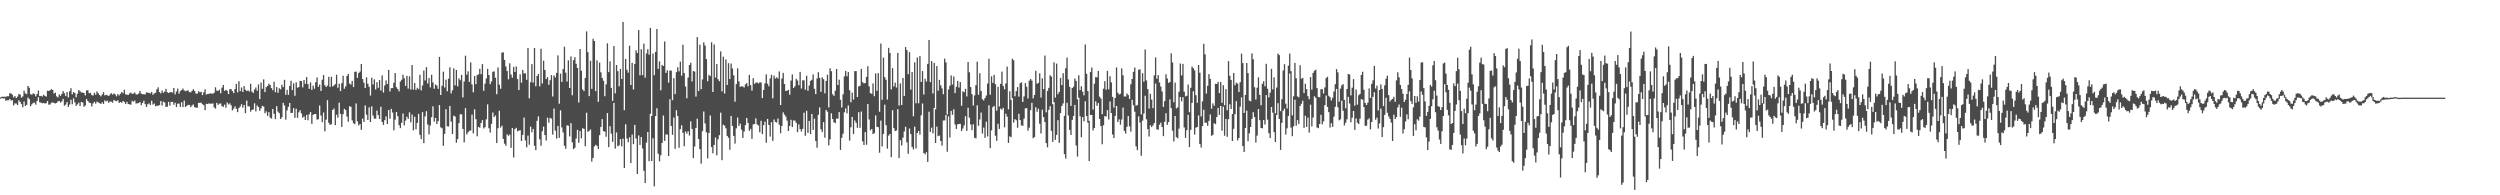 <?xml version="1.0" encoding="UTF-8"?>
<svg xmlns="http://www.w3.org/2000/svg" width="1920" height="150">
  <path d="M0 74.833h1v1.000H0zM1 74.302h1v1.025H1zM2 74.274h1v1.437H2zM3 74.309h1v1.144H3zM4 74.357h1v2.982H4zM5 73.906h1v3.120H5zM6 73.920h1v3.092H6zM7 71.615h1v4.429H7zM8 71.713h1v5.431H8zM9 72.718h1v4.301H9zM10 74.764h1v6.194H10zM11 73.766h1v5.619H11zM12 75.293h1v4.230H12zM13 74.201h1v6.498H13zM14 72.235h1v4.811H14zM15 72.583h1v5.683H15zM16 74.973h1v4.980H16zM17 74.110h1v8.270H17zM18 69.608h1v8.345H18zM19 71.722h1v9.709H19zM20 72.299h1v8.256H20zM21 65.996h1v8.933H21zM22 67.390h1v8.734H22zM23 72.288h1v9.256H23zM24 72.762h1v7.372H24zM25 71.661h1v7.361H25zM26 72.198h1v6.654H26zM27 73.984h1v6.386H27zM28 72.267h1v5.317H28zM29 69.505h1v5.186H29zM30 73.803h1v4.768H30zM31 73.643h1v5.221H31zM32 74.135h1v5.161H32zM33 72.826h1v6.248H33zM34 73.640h1v5.910H34zM35 74.213h1v5.015H35zM36 69.635h1v7.967H36zM37 69.903h1v10.469H37zM38 69.271h1v10.936H38zM39 68.465h1v10.446H39zM40 69.079h1v9.572H40zM41 71.812h1v7.299H41zM42 71.150h1v8.329H42zM43 73.991h1v5.056H43zM44 74.844h1v3.026H44zM45 72.517h1v5.017H45zM46 73.634h1v5.177H46zM47 72.146h1v5.743H47zM48 69.971h1v6.006H48zM49 71.633h1v9.574H49zM50 73.808h1v6.448H50zM51 70.727h1v7.603H51zM52 74.796h1v7.322H52zM53 70.090h1v10.256H53zM54 67.712h1v8.910H54zM55 72.430h1v7.672H55zM56 70.660h1v4.875H56zM57 71.480h1v7.153H57zM58 74.686h1v6.695H58zM59 71.963h1v8.150H59zM60 69.168h1v9.682H60zM61 70.100h1v11.295H61zM62 70.990h1v7.304H62zM63 71.072h1v7.677H63zM64 71.420h1v10.597H64zM65 73.244h1v7.750H65zM66 69.489h1v6.656H66zM67 69.273h1v8.368H67zM68 71.594h1v7.217H68zM69 71.326h1v7.876H69zM70 72.997h1v8.805H70zM71 73.359h1v6.102H71zM72 71.162h1v7.068H72zM73 72.709h1v6.837H73zM74 70.212h1v7.768H74zM75 71.622h1v7.091H75zM76 73.027h1v6.171H76zM77 73.997h1v5.827H77zM78 72.562h1v6.052H78zM79 70.759h1v9.071H79zM80 73.231h1v3.866H80zM81 72.796h1v5.148H81zM82 73.196h1v4.122H82zM83 73.746h1v5.276H83zM84 72.560h1v5.356H84zM85 71.590h1v6.521H85zM86 72.633h1v6.198H86zM87 71.697h1v5.077H87zM88 72.572h1v4.868H88zM89 74.000h1v3.703H89zM90 72.256h1v4.763H90zM91 73.329h1v5.711H91zM92 72.009h1v6.333H92zM93 70.633h1v8.343H93zM94 71.626h1v5.873H94zM95 68.914h1v9.373H95zM96 72.485h1v7.427H96zM97 72.681h1v5.562H97zM98 72.885h1v7.036H98zM99 71.754h1v8.329H99zM100 71.082h1v9.373H100zM101 72.121h1v5.305H101zM102 71.809h1v6.301H102zM103 71.008h1v6.212H103zM104 72.434h1v7.084H104zM105 72.592h1v6.720H105zM106 71.828h1v7.391H106zM107 69.761h1v8.508H107zM108 71.889h1v8.913H108zM109 72.356h1v6.786H109zM110 72.370h1v5.017H110zM111 72.528h1v7.423H111zM112 70.928h1v11.261H112zM113 71.233h1v8.839H113zM114 71.333h1v8.022H114zM115 71.706h1v8.881H115zM116 70.612h1v6.745H116zM117 72.823h1v7.535H117zM118 71.711h1v7.800H118zM119 71.210h1v10.460H119zM120 68.619h1v12.518H120zM121 67.067h1v14.214H121zM122 70.704h1v9.977H122zM123 71.693h1v5.903H123zM124 69.537h1v11.529H124zM125 71.274h1v6.734H125zM126 70.308h1v8.430H126zM127 68.207h1v13.946H127zM128 70.805h1v11.078H128zM129 71.475h1v6.800H129zM130 70.830h1v10.291H130zM131 70.745h1v7.514H131zM132 71.088h1v7.159H132zM133 67.522h1v12.943H133zM134 72.514h1v6.427H134zM135 70.267h1v11.943H135zM136 68.042h1v11.629H136zM137 71.931h1v7.599H137zM138 69.999h1v12.071H138zM139 69.191h1v9.325H139zM140 68.003h1v14.241H140zM141 69.443h1v7.816H141zM142 70.088h1v12.048H142zM143 69.539h1v11.760H143zM144 69.479h1v10.993H144zM145 70.761h1v9.881H145zM146 70.935h1v11.362H146zM147 69.795h1v11.263H147zM148 68.516h1v11.700H148zM149 69.841h1v12.458H149zM150 71.832h1v10.881H150zM151 71.954h1v10.723H151zM152 70.049h1v8.965H152zM153 70.894h1v8.050H153zM154 70.496h1v8.336H154zM155 73.022h1v7.006H155zM156 70.981h1v9.833H156zM157 68.543h1v16.104H157zM158 72.652h1v7.066H158zM159 72.125h1v7.761H159zM160 72.105h1v7.230H160zM161 71.686h1v8.034H161zM162 71.862h1v7.690H162zM163 71.942h1v7.503H163zM164 71.157h1v11.320H164zM165 67.033h1v16.363H165zM166 69.546h1v9.471H166zM167 69.907h1v10.629H167zM168 68.825h1v10.783H168zM169 71.619h1v7.839H169zM170 67.307h1v14.321H170zM171 65.273h1v16.770H171zM172 69.713h1v10.689H172zM173 68.946h1v13.751H173zM174 69.713h1v8.981H174zM175 72.256h1v7.993H175zM176 68.481h1v10.899H176zM177 68.513h1v12.369H177zM178 69.965h1v14.813H178zM179 71.530h1v11.918H179zM180 68.422h1v13.261H180zM181 64.485h1v19.064H181zM182 70.908h1v15.225H182zM183 62.377h1v20.570H183zM184 70.004h1v11.778H184zM185 67.163h1v12.854H185zM186 70.589h1v12.106H186zM187 66.122h1v14.552H187zM188 68.907h1v18.011H188zM189 69.958h1v7.329H189zM190 69.397h1v12.323H190zM191 70.260h1v11.469H191zM192 64.339h1v21.378H192zM193 70.276h1v14.088H193zM194 71.379h1v12.703H194zM195 68.715h1v10.654H195zM196 67.184h1v18.356H196zM197 69.678h1v11.320H197zM198 64.867h1v17.303H198zM199 76.060h1v9.057H199zM200 63.366h1v19.908H200zM201 68.191h1v13.136H201zM202 60.974h1v20.883H202zM203 70.777h1v16.228H203zM204 66.925h1v18.642H204zM205 65.968h1v23.032H205zM206 64.247h1v21.874H206zM207 65.275h1v25.047H207zM208 67.644h1v23.451H208zM209 69.280h1v14.426H209zM210 62.775h1v24.669H210zM211 70.798h1v20.707H211zM212 66.850h1v14.735H212zM213 71.281h1v14.436H213zM214 67.806h1v19.180H214zM215 68.612h1v22.801H215zM216 65.083h1v24.987H216zM217 66.941h1v12.055H217zM218 61.285h1v19.723H218zM219 72.787h1v19.116H219zM220 68.987h1v15.749H220zM221 72.791h1v9.238H221zM222 65.973h1v13.062H222zM223 62.002h1v24.708H223zM224 69.216h1v17.441H224zM225 64.005h1v19.022H225zM226 73.537h1v16.974H226zM227 63.295h1v20.233H227zM228 67.316h1v23.202H228zM229 66.868h1v19.384H229zM230 62.052h1v22.627H230zM231 62.290h1v24.866H231zM232 67.145h1v23.202H232zM233 61.418h1v28.017H233zM234 64.375h1v27.770H234zM235 59.216h1v29.066H235zM236 64.613h1v27.763H236zM237 68.184h1v19.617H237zM238 63.261h1v22.826H238zM239 68.996h1v26.141H239zM240 65.765h1v22.467H240zM241 68.074h1v19.473H241zM242 63.119h1v24.440H242zM243 59.480h1v32.396H243zM244 66.687h1v24.932H244zM245 64.931h1v16.138H245zM246 69.862h1v18.892H246zM247 61.235h1v32.636H247zM248 57.667h1v28.780H248zM249 65.421h1v35.486H249zM250 66.808h1v25.088H250zM251 65.767h1v11.156H251zM252 58.969h1v35.284H252zM253 66.698h1v29.237H253zM254 58.946h1v36.401H254zM255 66.405h1v18.093H255zM256 65.625h1v17.725H256zM257 64.593h1v31.510H257zM258 57.399h1v30.643H258zM259 67.376h1v22.971H259zM260 64.300h1v14.536H260zM261 69.921h1v17.525H261zM262 63.931h1v33.529H262zM263 58.157h1v29.588H263zM264 68.152h1v15.482H264zM265 66.296h1v18.288H265zM266 58.273h1v31.206H266zM267 56.795h1v36.685H267zM268 64.149h1v17.530H268zM269 64.922h1v17.059H269zM270 62.107h1v30.347H270zM271 66.843h1v27.752H271zM272 55.122h1v40.267H272zM273 54.996h1v24.488H273zM274 59.821h1v33.389H274zM275 56.094h1v40.274H275zM276 54.966h1v40.297H276zM277 49.127h1v50.569H277zM278 60.697h1v30.377H278zM279 63.478h1v30.190H279zM280 67.623h1v13.358H280zM281 59.411h1v28.651H281zM282 64.300h1v27.880H282zM283 66.625h1v15.813H283zM284 73.361h1v20.318H284zM285 59.681h1v22.055H285zM286 64.929h1v23.799H286zM287 60.910h1v30.160H287zM288 68.722h1v22.440H288zM289 63.059h1v21.897H289zM290 67.408h1v21.007H290zM291 61.485h1v29.915H291zM292 69.521h1v12.504H292zM293 57.923h1v35.751H293zM294 71.049h1v24.895H294zM295 65.620h1v26.688H295zM296 61.766h1v27.612H296zM297 64.508h1v30.748H297zM298 53.732h1v30.810H298zM299 70.228h1v20.954H299zM300 67.754h1v15.864H300zM301 67.632h1v18.775H301zM302 63.512h1v36.603H302zM303 56.101h1v35.813H303zM304 67.030h1v18.913H304zM305 68.337h1v20.970H305zM306 70.164h1v25.974H306zM307 62.604h1v35.779H307zM308 61.274h1v33.041H308zM309 57.410h1v29.800H309zM310 60.173h1v36.092H310zM311 65.941h1v26.694H311zM312 58.248h1v31.423H312zM313 68.026h1v23.323H313zM314 58.612h1v27.654H314zM315 68.758h1v25.214H315zM316 49.992h1v37.997H316zM317 68.813h1v31.263H317zM318 63.785h1v25.875H318zM319 69.102h1v30.244H319zM320 67.426h1v26.987H320zM321 68.433h1v18.995H321zM322 57.456h1v46.085H322zM323 69.429h1v37.427H323zM324 65.652h1v20.473H324zM325 54.199h1v55.742H325zM326 61.791h1v27.615H326zM327 51.549h1v33.865H327zM328 64.108h1v31.496H328zM329 59.974h1v43.220H329zM330 67.147h1v29.141H330zM331 57.417h1v32.668H331zM332 63.277h1v18.377H332zM333 68.154h1v25.230H333zM334 64.856h1v25.738H334zM335 65.662h1v29.560H335zM336 68.223h1v24.797H336zM337 43.707h1v36.996H337zM338 72.949h1v24.857H338zM339 65.856h1v32.643H339zM340 55.042h1v56.957H340zM341 67.220h1v35.575H341zM342 61.194h1v22.689H342zM343 70.077h1v26.917H343zM344 60.404h1v36.802H344zM345 51.665h1v29.688H345zM346 71.754h1v21.620H346zM347 69.337h1v33.591H347zM348 52.464h1v36.427H348zM349 65.584h1v23.898H349zM350 53.780h1v55.861H350zM351 66.286h1v40.521H351zM352 60.198h1v34.378H352zM353 61.636h1v26.145H353zM354 57.507h1v30.302H354zM355 74.808h1v24.195H355zM356 62.553h1v46.813H356zM357 42.764h1v40.276H357zM358 57.342h1v45.927H358zM359 54.758h1v46.891H359zM360 62.922h1v37.459H360zM361 47.919h1v52.354H361zM362 64.817h1v23.151H362zM363 70.887h1v31.554H363zM364 58.408h1v25.591H364zM365 64.664h1v26.889H365zM366 57.683h1v47.042H366zM367 57.083h1v40.414H367zM368 52.810h1v45.282H368zM369 56.966h1v37.475H369zM370 49.212h1v43.037H370zM371 69.715h1v28.926H371zM372 64.245h1v33.447H372zM373 60.239h1v31.412H373zM374 52.881h1v27.310H374zM375 57.662h1v40.828H375zM376 64.661h1v37.234H376zM377 62.553h1v32.558H377zM378 55.103h1v31.297H378zM379 54.838h1v35.040H379zM380 59.690h1v29.011H380zM381 72.340h1v37.541H381zM382 51.833h1v46.687H382zM383 64.977h1v20.073H383zM384 68.170h1v29.780H384zM385 40.402h1v56.117H385zM386 40.173h1v66.502H386zM387 46.010h1v64.343H387zM388 51.066h1v60.855H388zM389 54.570h1v48.585H389zM390 60.947h1v43.339H390zM391 48.617h1v54.749H391zM392 57.250h1v56.326H392zM393 59.658h1v38.683H393zM394 51.331h1v69.628H394zM395 55.257h1v43.854H395zM396 51.031h1v47.141H396zM397 60.715h1v40.166H397zM398 69.191h1v31.043H398zM399 57.095h1v42.970H399zM400 63.494h1v44.776H400zM401 53.700h1v49.926H401zM402 56.438h1v33.822H402zM403 56.305h1v51.556H403zM404 61.301h1v51.844H404zM405 36.850h1v67.307H405zM406 75.506h1v35.637H406zM407 63.215h1v33.991H407zM408 49.278h1v52.295H408zM409 63.368h1v35.664H409zM410 36.843h1v75.149H410zM411 66.236h1v49.072H411zM412 58.367h1v34.385H412zM413 56.852h1v32.469H413zM414 66.319h1v40.643H414zM415 37.424h1v74.540H415zM416 64.082h1v36.678H416zM417 46.635h1v50.603H417zM418 53.773h1v49.935H418zM419 60.734h1v47.214H419zM420 59.239h1v31.192H420zM421 65.112h1v29.121H421zM422 61.585h1v28.956H422zM423 57.685h1v33.440H423zM424 74.146h1v29.244H424zM425 57.909h1v25.493H425zM426 59.434h1v40.878H426zM427 55.948h1v50.510H427zM428 42.563h1v54.101H428zM429 79.683h1v26.193H429zM430 56.506h1v28.242H430zM431 62.929h1v34.989H431zM432 53.020h1v48.701H432zM433 35.900h1v76.069H433zM434 55.788h1v58.472H434zM435 62.638h1v33.598H435zM436 46.346h1v50.205H436zM437 67.559h1v37.205H437zM438 43.355h1v51.279H438zM439 73.185h1v36.140H439zM440 46.218h1v68.337H440zM441 43.900h1v69.546H441zM442 49.015h1v57.397H442zM443 52.203h1v47.539H443zM444 78.674h1v30.931H444zM445 37.646h1v63.002H445zM446 54.332h1v51.901H446zM447 68.715h1v29.798H447zM448 69.978h1v28.988H448zM449 59.859h1v52.419H449zM450 24.117h1v62.444H450zM451 40.075h1v61.173H451zM452 73.826h1v26.694H452zM453 46.626h1v52.794H453zM454 68.230h1v55.870H454zM455 29.780h1v91.466H455zM456 31.474h1v81.036H456zM457 69.976h1v41.240H457zM458 46.404h1v65.586H458zM459 78.172h1v36.189H459zM460 48.058h1v55.756H460zM461 55.566h1v41.908H461zM462 59.859h1v31.643H462zM463 62.018h1v38.638H463zM464 73.897h1v27.205H464zM465 64.824h1v40.185H465zM466 33.302h1v53.554H466zM467 55.403h1v57.573H467zM468 47.104h1v49.793H468zM469 67.486h1v35.147H469zM470 77.463h1v31.430H470zM471 35.403h1v43.627H471zM472 71.654h1v42.496H472zM473 49.917h1v51.805H473zM474 54.675h1v57.676H474zM475 66.245h1v45.378H475zM476 52.913h1v53.931H476zM477 60.631h1v51.823H477zM478 16.809h1v89.667H478zM479 84.608h1v44.474H479zM480 45.271h1v50.141H480zM481 53.618h1v52.792H481zM482 55.829h1v53.382H482zM483 35.140h1v70.317H483zM484 65.293h1v59.930H484zM485 48.303h1v55.053H485zM486 68.717h1v41.963H486zM487 49.219h1v46.660H487zM488 38.640h1v67.770H488zM489 40.727h1v92.905H489zM490 23.106h1v80.885H490zM491 57.877h1v53.419H491zM492 37.814h1v67.470H492zM493 57.690h1v56.323H493zM494 33.465h1v97.733H494zM495 59.663h1v80.896H495zM496 41.057h1v68.495H496zM497 37.857h1v63.517H497zM498 41.965h1v81.896H498zM499 21.403h1v66.064H499zM500 89.085h1v34.618H500zM501 41.153h1v65.048H501zM502 57.774h1v85.343H502zM503 39.864h1v49.287H503zM504 22.293h1v60.862H504zM505 52.908h1v65.174H505zM506 47.161h1v76.799H506zM507 69.328h1v49.924H507zM508 49.873h1v59.912H508zM509 50.681h1v38.054H509zM510 31.849h1v76.380H510zM511 55.943h1v47.335H511zM512 54.005h1v49.338H512zM513 63.416h1v56.394H513zM514 54.142h1v22.021H514zM515 54.288h1v42.435H515zM516 76.904h1v26.630H516zM517 60.070h1v30.206H517zM518 72.313h1v41.945H518zM519 55.376h1v29.237H519zM520 51.588h1v37.459H520zM521 54.787h1v58.727H521zM522 47.340h1v51.869H522zM523 58.127h1v38.058H523zM524 34.376h1v67.630H524zM525 56.133h1v56.200H525zM526 66.399h1v34.543H526zM527 75.483h1v27.148H527zM528 59.539h1v41.299H528zM529 49.965h1v54.112H529zM530 48.198h1v45.044H530zM531 62.528h1v36.509H531zM532 54.591h1v66.877H532zM533 54.920h1v57.628H533zM534 74.206h1v24.067H534zM535 28.461h1v62.668H535zM536 69.919h1v36.850H536zM537 34.312h1v80.198H537zM538 68.520h1v57.131H538zM539 61.040h1v39.725H539zM540 32.522h1v53.119H540zM541 34.971h1v59.857H541zM542 45.371h1v56.282H542zM543 62.352h1v59.239H543zM544 57.486h1v44.591H544zM545 58.456h1v30.222H545zM546 32.469h1v80.457H546zM547 70.658h1v47.031H547zM548 34.129h1v77.156H548zM549 59.555h1v46.024H549zM550 49.221h1v70.058H550zM551 60.910h1v46.083H551zM552 62.341h1v41.517H552zM553 39.487h1v47.044H553zM554 70.191h1v52.860H554zM555 43.559h1v52.224H555zM556 71.828h1v24.664H556zM557 45.678h1v52.872H557zM558 65.252h1v39.162H558zM559 48.516h1v57.280H559zM560 60.699h1v54.302H560zM561 48.791h1v40.256H561zM562 52.570h1v44.085H562zM563 57.834h1v46.571H563zM564 78.140h1v32.169H564zM565 64.554h1v34.005H565zM566 52.455h1v37.832H566zM567 62.544h1v34.154H567zM568 66.687h1v28.228H568zM569 66.259h1v33.321H569zM570 66.415h1v39.512H570zM571 67.152h1v33.929H571zM572 64.799h1v31.316H572zM573 63.828h1v26.761H573zM574 66.312h1v28.093H574zM575 57.541h1v42.918H575zM576 65.362h1v33.630H576zM577 69.603h1v37.042H577zM578 60.056h1v35.545H578zM579 64.357h1v30.860H579zM580 63.492h1v27.399H580zM581 63.302h1v32.311H581zM582 64.046h1v32.286H582zM583 63.327h1v38.322H583zM584 63.306h1v29.464H584zM585 75.389h1v27.633H585zM586 69.031h1v27.129H586zM587 64.027h1v29.400H587zM588 57.081h1v52.533H588zM589 64.236h1v27.086H589zM590 66.236h1v29.704H590zM591 60.205h1v44.721H591zM592 57.376h1v36.481H592zM593 75.492h1v32.687H593zM594 58.040h1v33.758H594zM595 60.301h1v33.344H595zM596 59.342h1v34.792H596zM597 60.358h1v30.723H597zM598 54.863h1v40.949H598zM599 80.706h1v21.659H599zM600 60.290h1v36.445H600zM601 55.980h1v30.345H601zM602 64.520h1v23.529H602zM603 69.871h1v19.675H603zM604 69.569h1v23.085H604zM605 69.035h1v31.561H605zM606 72.768h1v23.927H606zM607 61.885h1v30.121H607zM608 57.124h1v40.453H608zM609 67.630h1v24.886H609zM610 66.243h1v26.388H610zM611 60.496h1v33.760H611zM612 61.780h1v39.700H612zM613 65.446h1v30.116H613zM614 55.181h1v44.000H614zM615 68.008h1v33.067H615zM616 61.720h1v37.262H616zM617 61.691h1v24.834H617zM618 68.868h1v35.358H618zM619 58.198h1v26.896H619zM620 69.729h1v32.295H620zM621 65.664h1v27.225H621zM622 62.176h1v40.784H622zM623 61.288h1v26.260H623zM624 57.136h1v42.670H624zM625 68.204h1v22.945H625zM626 72.247h1v36.042H626zM627 60.237h1v53.242H627zM628 55.424h1v32.721H628zM629 59.784h1v22.675H629zM630 70.505h1v28.805H630zM631 59.372h1v42.043H631zM632 60.807h1v33.009H632zM633 71.635h1v34.103H633zM634 62.176h1v22.279H634zM635 57.385h1v28.404H635zM636 82.530h1v29.134H636zM637 52.412h1v54.627H637zM638 54.657h1v32.378H638zM639 72.377h1v18.993H639zM640 73.643h1v20.316H640zM641 69.633h1v24.930H641zM642 52.959h1v38.120H642zM643 65.275h1v25.884H643zM644 61.176h1v24.898H644zM645 76.664h1v38.425H645zM646 82.510h1v23.328H646zM647 72.395h1v30.302H647zM648 58.674h1v27.615H648zM649 54.460h1v28.786H649zM650 58.589h1v28.434H650zM651 55.362h1v25.610H651zM652 69.287h1v38.688H652zM653 78.552h1v19.256H653zM654 71.136h1v18.679H654zM655 76.447h1v26.580H655zM656 54.613h1v37.894H656zM657 54.641h1v39.693H657zM658 74.510h1v23.714H658zM659 66.371h1v19.785H659zM660 65.913h1v32.224H660zM661 52.885h1v32.778H661zM662 63.116h1v45.495H662zM663 64.064h1v47.225H663zM664 63.773h1v37.729H664zM665 59.029h1v52.114H665zM666 50.883h1v28.967H666zM667 66.282h1v25.481H667zM668 71.528h1v28.510H668zM669 72.073h1v27.010H669zM670 64.112h1v38.912H670zM671 73.906h1v28.393H671zM672 56.396h1v32.217H672zM673 69.795h1v27.585H673zM674 56.152h1v41.524H674zM675 85.806h1v31.517H675zM676 33.451h1v59.191H676zM677 76.600h1v35.861H677zM678 44.266h1v58.564H678zM679 59.214h1v21.190H679zM680 61.212h1v35.010H680zM681 76.479h1v37.720H681zM682 36.784h1v67.374H682zM683 40.684h1v62.187H683zM684 68.665h1v52.082H684zM685 52.306h1v32.341H685zM686 66.387h1v31.998H686zM687 63.510h1v37.216H687zM688 67.252h1v32.902H688zM689 40.652h1v43.236H689zM690 81.077h1v40.306H690zM691 64.087h1v43.597H691zM692 80.566h1v31.155H692zM693 59.832h1v45.891H693zM694 73.757h1v27.187H694zM695 36.145h1v61.235H695zM696 38.457h1v70.905H696zM697 57.005h1v61.109H697zM698 40.027h1v58.683H698zM699 68.818h1v34.145H699zM700 55.252h1v57.612H700zM701 89.301h1v25.491H701zM702 47.839h1v49.427H702zM703 79.301h1v34.726H703zM704 44.112h1v58.038H704zM705 79.294h1v21.277H705zM706 43.082h1v60.352H706zM707 62.915h1v25.596H707zM708 54.554h1v24.907H708zM709 72.576h1v44.920H709zM710 60.507h1v58.072H710zM711 62.615h1v54.318H711zM712 49.043h1v75.346H712zM713 30.672h1v55.124H713zM714 63.080h1v38.251H714zM715 46.955h1v51.082H715zM716 71.786h1v30.666H716zM717 48.267h1v34.660H717zM718 83.922h1v25.905H718zM719 50.743h1v46.470H719zM720 69.665h1v34.904H720zM721 61.338h1v42.725H721zM722 65.577h1v42.751H722zM723 67.902h1v43.975H723zM724 72.347h1v20.215H724zM725 45.019h1v47.433H725zM726 47.939h1v40.366H726zM727 87.932h1v28.587H727zM728 68.733h1v20.629H728zM729 65.854h1v39.722H729zM730 57.935h1v27.248H730zM731 64.899h1v23.259H731zM732 58.706h1v25.207H732zM733 71.548h1v24.106H733zM734 66.595h1v32.394H734zM735 62.180h1v33.357H735zM736 67.200h1v27.997H736zM737 63.029h1v32.078H737zM738 81.212h1v19.423H738zM739 70.109h1v28.629H739zM740 70.793h1v25.507H740zM741 68.200h1v21.041H741zM742 74.075h1v26.447H742zM743 47.605h1v35.165H743zM744 55.550h1v34.891H744zM745 66.861h1v28.784H745zM746 72.350h1v27.631H746zM747 81.047h1v14.413H747zM748 73.249h1v32.524H748zM749 65.430h1v40.862H749zM750 47.385h1v33.469H750zM751 72.695h1v23.909H751zM752 56.207h1v35.548H752zM753 69.864h1v16.578H753zM754 76.202h1v26.390H754zM755 77.163h1v20.842H755zM756 75.327h1v30.565H756zM757 73.359h1v20.064H757zM758 64.167h1v40.599H758zM759 45.126h1v35.722H759zM760 72.723h1v41.018H760zM761 58.619h1v41.533H761zM762 63.652h1v18.681H762zM763 57.502h1v23.795H763zM764 64.680h1v39.574H764zM765 84.943h1v23.268H765zM766 66.595h1v28.459H766zM767 81.750h1v17.258H767zM768 64.400h1v19.068H768zM769 54.998h1v29.237H769zM770 65.964h1v16.853H770zM771 68.557h1v29.221H771zM772 64.080h1v23.220H772zM773 51.091h1v38.457H773zM774 83.968h1v25.820H774zM775 70.107h1v34.575H775zM776 76.607h1v28.809H776zM777 45.113h1v30.350H777zM778 46.271h1v47.875H778zM779 73.936h1v17.539H779zM780 70.015h1v22.348H780zM781 66.850h1v31.281H781zM782 74.252h1v13.158H782zM783 63.895h1v28.315H783zM784 63.238h1v33.133H784zM785 78.291h1v18.327H785zM786 74.059h1v17.100H786zM787 63.826h1v19.384H787zM788 66.600h1v16.457H788zM789 75.666h1v24.754H789zM790 61.942h1v36.031H790zM791 60.729h1v23.893H791zM792 61.823h1v17.150H792zM793 75.595h1v30.576H793zM794 72.977h1v32.295H794zM795 54.300h1v28.104H795zM796 64.302h1v21.490H796zM797 63.588h1v19.897H797zM798 56.300h1v38.725H798zM799 74.902h1v27.585H799zM800 60.171h1v24.120H800zM801 68.470h1v21.471H801zM802 42.657h1v51.068H802zM803 86.272h1v23.655H803zM804 69.839h1v43.371H804zM805 67.506h1v16.850H805zM806 57.806h1v23.765H806zM807 58.829h1v41.654H807zM808 79.960h1v29.036H808zM809 47.871h1v30.618H809zM810 74.970h1v32.428H810zM811 48.834h1v54.721H811zM812 72.354h1v19.942H812zM813 70.530h1v39.203H813zM814 59.855h1v26.960H814zM815 65.380h1v16.013H815zM816 56.227h1v23.220H816zM817 88.982h1v29.416H817zM818 52.375h1v69.445H818zM819 44.229h1v34.708H819zM820 61.031h1v27.665H820zM821 66.694h1v33.021H821zM822 81.281h1v22.323H822zM823 67.603h1v24.451H823zM824 66.570h1v22.586H824zM825 60.292h1v20.281H825zM826 62.135h1v49.585H826zM827 76.350h1v43.943H827zM828 57.800h1v17.237H828zM829 69.184h1v20.169H829zM830 66.268h1v39.198H830zM831 70.397h1v19.572H831zM832 73.190h1v19.995H832zM833 34.149h1v43.552H833zM834 56.662h1v32.428H834zM835 69.997h1v24.220H835zM836 92.830h1v30.856H836zM837 55.367h1v32.932H837zM838 51.883h1v36.369H838zM839 84.112h1v16.106H839zM840 64.320h1v33.978H840zM841 59.230h1v18.569H841zM842 59.406h1v21.840H842zM843 54.476h1v24.676H843zM844 74.252h1v17.107H844zM845 75.737h1v21.087H845zM846 87.637h1v23.151H846zM847 68.159h1v28.033H847zM848 62.359h1v26.765H848zM849 68.935h1v20.547H849zM850 54.410h1v30.153H850zM851 68.619h1v23.135H851zM852 58.571h1v19.338H852zM853 63.277h1v23.559H853zM854 74.391h1v28.951H854zM855 82.649h1v23.341H855zM856 75.215h1v13.749H856zM857 51.810h1v29.549H857zM858 71.228h1v22.540H858zM859 72.622h1v19.070H859zM860 71.999h1v23.767H860zM861 52.467h1v39.310H861zM862 57.843h1v24.788H862zM863 74.103h1v26.390H863zM864 74.117h1v28.425H864zM865 71.773h1v25.626H865zM866 72.988h1v16.166H866zM867 75.975h1v21.091H867zM868 64.703h1v36.349H868zM869 60.665h1v15.992H869zM870 55.206h1v25.616H870zM871 51.842h1v33.984H871zM872 81.109h1v31.345H872zM873 80.717h1v34.628H873zM874 53.611h1v35.793H874zM875 53.220h1v40.881H875zM876 87.881h1v31.755H876zM877 56.197h1v36.491H877zM878 62.753h1v24.451H878zM879 38.008h1v35.504H879zM880 61.748h1v29.915H880zM881 68.420h1v30.700H881zM882 83.338h1v21.531H882zM883 71.965h1v24.218H883zM884 76.499h1v21.098H884zM885 83.022h1v13.303H885zM886 57.889h1v36.619H886zM887 44.083h1v20.112H887zM888 60.471h1v38.855H888zM889 57.628h1v42.082H889zM890 63.350h1v32.444H890zM891 66.438h1v27.784H891zM892 70.267h1v27.285H892zM893 82.052h1v22.478H893zM894 77.609h1v15.896H894zM895 57.035h1v29.967H895zM896 60.338h1v35.568H896zM897 63.668h1v30.098H897zM898 62.904h1v13.362H898zM899 40.958h1v42.119H899zM900 47.948h1v52.409H900zM901 78.543h1v30.109H901zM902 63.471h1v25.616H902zM903 83.286h1v22.096H903zM904 82.436h1v23.815H904zM905 70.377h1v28.368H905zM906 48.804h1v25.690H906zM907 57.953h1v19.853H907zM908 49.052h1v25.600H908zM909 70.406h1v27.505H909zM910 74.025h1v31.867H910zM911 73.508h1v26.468H911zM912 64.911h1v23.307H912zM913 86.222h1v26.793H913zM914 67.424h1v32.295H914zM915 51.116h1v27.910H915zM916 52.428h1v17.738H916zM917 54.000h1v49.368H917zM918 73.137h1v24.889H918zM919 78.932h1v18.624H919zM920 49.944h1v38.734H920zM921 55.843h1v54.714H921zM922 89.456h1v23.861H922zM923 77.751h1v19.045H923zM924 33.639h1v50.658H924zM925 41.727h1v52.558H925zM926 71.828h1v22.430H926zM927 65.886h1v30.725H927zM928 56.866h1v35.985H928zM929 60.583h1v27.306H929zM930 83.480h1v20.794H930zM931 79.433h1v24.094H931zM932 81.271h1v13.326H932zM933 64.382h1v30.977H933zM934 64.529h1v25.394H934zM935 62.938h1v19.958H935zM936 71.466h1v16.747H936zM937 62.986h1v18.436H937zM938 78.962h1v21.389H938zM939 65.451h1v16.466H939zM940 80.809h1v23.419H940zM941 68.479h1v22.863H941zM942 84.748h1v20.309H942zM943 46.960h1v44.582H943zM944 58.214h1v21.881H944zM945 61.393h1v22.298H945zM946 87.554h1v20.723H946zM947 56.028h1v42.872H947zM948 65.488h1v22.268H948zM949 63.517h1v14.200H949zM950 64.208h1v43.618H950zM951 70.715h1v35.268H951zM952 63.135h1v18.711H952zM953 41.242h1v33.554H953zM954 48.507h1v63.682H954zM955 86.739h1v30.004H955zM956 72.929h1v25.321H956zM957 48.370h1v36.639H957zM958 56.138h1v52.306H958zM959 77.245h1v25.152H959zM960 77.763h1v19.773H960zM961 40.986h1v50.370H961zM962 45.541h1v40.631H962zM963 66.964h1v22.886H963zM964 76.433h1v33.051H964zM965 67.381h1v36.765H965zM966 59.379h1v24.397H966zM967 72.940h1v19.375H967zM968 80.855h1v17.523H968zM969 64.428h1v34.140H969zM970 62.409h1v29.826H970zM971 66.238h1v29.404H971zM972 48.985h1v24.023H972zM973 68.150h1v23.769H973zM974 74.872h1v27.415H974zM975 71.164h1v34.820H975zM976 52.872h1v29.315H976zM977 68.676h1v17.857H977zM978 59.411h1v42.080H978zM979 87.019h1v22.014H979zM980 67.245h1v21.014H980zM981 41.164h1v38.116H981zM982 42.359h1v48.974H982zM983 85.368h1v29.732H983zM984 76.257h1v18.093H984zM985 54.105h1v30.920H985zM986 49.317h1v34.147H986zM987 79.637h1v23.664H987zM988 83.324h1v15.239H988zM989 50.400h1v38.649H989zM990 41.187h1v15.303H990zM991 54.666h1v43.343H991zM992 88.609h1v15.990H992zM993 73.977h1v23.014H993zM994 48.356h1v28.235H994zM995 60.125h1v36.390H995zM996 74.020h1v18.226H996zM997 74.808h1v20.354H997zM998 50.100h1v31.268H998zM999 60.450h1v19.240H999zM1000 59.802h1v17.567H1000zM1001 71.459h1v26.736H1001zM1002 64.307h1v24.582H1002zM1003 68.440h1v29.057H1003zM1004 73.858h1v16.475H1004zM1005 76.241h1v25.607H1005zM1006 59.200h1v21.206H1006zM1007 68.797h1v28.271H1007zM1008 55.980h1v34.277H1008zM1009 54.254h1v19.695H1009zM1010 53.558h1v21.535H1010zM1011 67.623h1v30.258H1011zM1012 74.423h1v24.033H1012zM1013 74.755h1v20.478H1013zM1014 68.552h1v19.606H1014zM1015 68.431h1v27.093H1015zM1016 71.777h1v21.423H1016zM1017 67.195h1v13.623H1017zM1018 59.937h1v13.406H1018zM1019 58.951h1v23.199H1019zM1020 73.565h1v12.566H1020zM1021 74.680h1v23.339H1021zM1022 77.163h1v17.432H1022zM1023 75.027h1v22.387H1023zM1024 70.246h1v19.334H1024zM1025 64.661h1v17.377H1025zM1026 53.053h1v15.253H1026zM1027 55.559h1v26.809H1027zM1028 78.129h1v14.285H1028zM1029 68.033h1v23.634H1029zM1030 65.598h1v11.778H1030zM1031 64.632h1v20.437H1031zM1032 76.762h1v19.553H1032zM1033 83.157h1v11.128H1033zM1034 68.346h1v23.296H1034zM1035 56.758h1v17.656H1035zM1036 57.216h1v22.291H1036zM1037 73.242h1v20.657H1037zM1038 67.310h1v23.074H1038zM1039 60.791h1v24.456H1039zM1040 81.136h1v18.617H1040zM1041 68.761h1v22.199H1041zM1042 80.406h1v13.795H1042zM1043 73.139h1v22.110H1043zM1044 72.171h1v18.965H1044zM1045 57.598h1v18.521H1045zM1046 55.101h1v21.467H1046zM1047 68.941h1v13.353H1047zM1048 78.989h1v17.688H1048zM1049 80.665h1v15.841H1049zM1050 78.845h1v13.012H1050zM1051 67.879h1v23.012H1051zM1052 75.238h1v24.156H1052zM1053 64.412h1v29.297H1053zM1054 61.677h1v12.696H1054zM1055 50.601h1v20.267H1055zM1056 68.001h1v23.957H1056zM1057 65.728h1v24.605H1057zM1058 84.856h1v13.877H1058zM1059 69.111h1v25.660H1059zM1060 64.806h1v18.613H1060zM1061 68.264h1v37.010H1061zM1062 81.484h1v16.184H1062zM1063 65.543h1v22.682H1063zM1064 60.400h1v14.719H1064zM1065 58.115h1v28.482H1065zM1066 73.066h1v16.310H1066zM1067 77.955h1v13.344H1067zM1068 76.662h1v17.487H1068zM1069 75.961h1v32.330H1069zM1070 74.339h1v13.742H1070zM1071 78.177h1v13.268H1071zM1072 61.764h1v28.207H1072zM1073 55.495h1v27.036H1073zM1074 59.383h1v20.885H1074zM1075 65.240h1v24.465H1075zM1076 68.479h1v14.241H1076zM1077 72.045h1v30.519H1077zM1078 78.266h1v21.032H1078zM1079 76.600h1v16.690H1079zM1080 72.201h1v15.667H1080zM1081 65.135h1v26.440H1081zM1082 44.170h1v25.974H1082zM1083 53.771h1v23.861H1083zM1084 60.157h1v19.736H1084zM1085 82.432h1v21.970H1085zM1086 73.741h1v21.689H1086zM1087 78.882h1v21.188H1087zM1088 73.972h1v17.610H1088zM1089 78.046h1v14.591H1089zM1090 61.498h1v28.056H1090zM1091 48.008h1v22.302H1091zM1092 47.816h1v25.014H1092zM1093 67.680h1v29.819H1093zM1094 77.884h1v19.947H1094zM1095 88.976h1v16.585H1095zM1096 85.913h1v29.327H1096zM1097 81.237h1v27.505H1097zM1098 65.197h1v26.099H1098zM1099 66.522h1v15.122H1099zM1100 50.182h1v26.049H1100zM1101 46.795h1v22.865H1101zM1102 61.601h1v24.621H1102zM1103 73.400h1v24.342H1103zM1104 81.622h1v18.654H1104zM1105 82.031h1v25.145H1105zM1106 84.512h1v26.049H1106zM1107 82.299h1v18.571H1107zM1108 48.729h1v40.354H1108zM1109 48.051h1v16.615H1109zM1110 56.534h1v14.317H1110zM1111 65.240h1v19.151H1111zM1112 68.964h1v19.624H1112zM1113 78.967h1v35.793H1113zM1114 95.190h1v19.839H1114zM1115 94.494h1v16.807H1115zM1116 64.034h1v38.072H1116zM1117 66.147h1v19.064H1117zM1118 54.630h1v25.623H1118zM1119 44.334h1v19.897H1119zM1120 53.172h1v23.801H1120zM1121 69.802h1v33.609H1121zM1122 85.293h1v26.244H1122zM1123 95.306h1v22.488H1123zM1124 83.519h1v22.831H1124zM1125 86.998h1v24.593H1125zM1126 75.753h1v30.704H1126zM1127 63.547h1v23.380H1127zM1128 38.216h1v29.050H1128zM1129 35.914h1v33.723H1129zM1130 57.117h1v23.117H1130zM1131 64.755h1v35.653H1131zM1132 84.618h1v17.864H1132zM1133 80.335h1v32.217H1133zM1134 70.491h1v39.997H1134zM1135 66.199h1v22.888H1135zM1136 48.152h1v38.931H1136zM1137 44.234h1v25.058H1137zM1138 49.329h1v30.439H1138zM1139 49.484h1v42.904H1139zM1140 79.646h1v17.596H1140zM1141 79.898h1v34.760H1141zM1142 85.380h1v27.299H1142zM1143 75.600h1v23.742H1143zM1144 54.366h1v36.129H1144zM1145 54.215h1v52.142H1145zM1146 58.033h1v49.837H1146zM1147 40.787h1v26.305H1147zM1148 43.023h1v23.213H1148zM1149 52.576h1v60.752H1149zM1150 89.079h1v26.594H1150zM1151 82.425h1v34.330H1151zM1152 94.492h1v18.031H1152zM1153 89.003h1v22.151H1153zM1154 50.230h1v49.461H1154zM1155 51.599h1v29.954H1155zM1156 37.569h1v36.969H1156zM1157 36.919h1v39.663H1157zM1158 60.123h1v23.845H1158zM1159 64.954h1v35.566H1159zM1160 76.891h1v26.397H1160zM1161 78.653h1v45.195H1161zM1162 69.241h1v55.730H1162zM1163 62.924h1v32.881H1163zM1164 55.669h1v33.348H1164zM1165 45.129h1v20.629H1165zM1166 37.374h1v31.265H1166zM1167 46.880h1v31.908H1167zM1168 67.216h1v25.738H1168zM1169 81.910h1v49.095H1169zM1170 102.093h1v25.184H1170zM1171 93.560h1v27.882H1171zM1172 66.085h1v48.891H1172zM1173 65.849h1v28.411H1173zM1174 60.226h1v35.955H1174zM1175 34.813h1v23.756H1175zM1176 30.297h1v32.538H1176zM1177 52.586h1v61.285H1177zM1178 91.452h1v28.065H1178zM1179 98.117h1v26.656H1179zM1180 89.413h1v27.681H1180zM1181 89.053h1v16.887H1181zM1182 76.213h1v25.781H1182zM1183 55.415h1v32.270H1183zM1184 34.426h1v29.155H1184zM1185 40.006h1v31.886H1185zM1186 50.736h1v29.704H1186zM1187 68.772h1v33.772H1187zM1188 87.005h1v23.639H1188zM1189 97.389h1v21.318H1189zM1190 80.566h1v31.631H1190zM1191 71.960h1v21.920H1191zM1192 63.366h1v24.891H1192zM1193 68.781h1v18.787H1193zM1194 46.202h1v24.744H1194zM1195 41.496h1v24.836H1195zM1196 60.796h1v23.829H1196zM1197 74.627h1v43.920H1197zM1198 113.145h1v23.183H1198zM1199 94.118h1v27.502H1199zM1200 59.530h1v42.300H1200zM1201 55.948h1v41.084H1201zM1202 55.463h1v36.887H1202zM1203 36.319h1v30.904H1203zM1204 35.156h1v30.574H1204zM1205 53.471h1v38.887H1205zM1206 71.933h1v24.648H1206zM1207 82.617h1v38.841H1207zM1208 96.059h1v20.403H1208zM1209 89.360h1v21.112H1209zM1210 75.611h1v30.320H1210zM1211 66.538h1v18.945H1211zM1212 43.066h1v39.505H1212zM1213 38.516h1v30.844H1213zM1214 49.791h1v28.670H1214zM1215 57.218h1v18.723H1215zM1216 57.626h1v50.949H1216zM1217 100.056h1v32.249H1217zM1218 95.023h1v30.082H1218zM1219 65.192h1v36.900H1219zM1220 45.280h1v32.712H1220zM1221 54.662h1v27.997H1221zM1222 40.530h1v23.733H1222zM1223 43.494h1v32.332H1223zM1224 57.829h1v38.882H1224zM1225 71.015h1v33.083H1225zM1226 98.170h1v38.308H1226zM1227 99.541h1v35.058H1227zM1228 73.510h1v33.973H1228zM1229 46.799h1v37.193H1229zM1230 62.302h1v22.488H1230zM1231 49.747h1v35.678H1231zM1232 42.659h1v20.885H1232zM1233 48.580h1v19.334H1233zM1234 48.875h1v39.098H1234zM1235 70.834h1v43.824H1235zM1236 89.848h1v25.527H1236zM1237 88.467h1v28.276H1237zM1238 75.368h1v26.704H1238zM1239 70.402h1v23.280H1239zM1240 46.797h1v32.659H1240zM1241 49.791h1v14.603H1241zM1242 42.304h1v32.867H1242zM1243 51.780h1v24.477H1243zM1244 56.898h1v41.716H1244zM1245 104.123h1v37.814H1245zM1246 97.673h1v42.535H1246zM1247 67.735h1v33.845H1247zM1248 51.775h1v20.089H1248zM1249 66.866h1v21.320H1249zM1250 47.761h1v34.248H1250zM1251 36.816h1v25.809H1251zM1252 24.243h1v42.361H1252zM1253 63.162h1v35.992H1253zM1254 89.154h1v46.461H1254zM1255 104.963h1v40.867H1255zM1256 78.655h1v24.520H1256zM1257 78.539h1v26.514H1257zM1258 72.173h1v21.291H1258zM1259 58.280h1v37.715H1259zM1260 45.117h1v25.795H1260zM1261 42.462h1v33.547H1261zM1262 39.672h1v24.902H1262zM1263 54.460h1v34.998H1263zM1264 88.504h1v51.407H1264zM1265 88.255h1v49.949H1265zM1266 69.386h1v25.667H1266zM1267 54.815h1v21.057H1267zM1268 65.295h1v33.252H1268zM1269 70.280h1v31.329H1269zM1270 43.316h1v32.231H1270zM1271 36.477h1v15.820H1271zM1272 38.020h1v52.581H1272zM1273 85.634h1v27.388H1273zM1274 105.750h1v23.719H1274zM1275 86.133h1v36.102H1275zM1276 71.523h1v21.664H1276zM1277 58.598h1v20.487H1277zM1278 65.893h1v16.541H1278zM1279 64.888h1v21.442H1279zM1280 55.499h1v25.319H1280zM1281 35.587h1v27.205H1281zM1282 49.770h1v42.432H1282zM1283 86.458h1v28.368H1283zM1284 103.075h1v20.540H1284zM1285 78.889h1v31.638H1285zM1286 61.237h1v28.148H1286zM1287 60.180h1v15.694H1287zM1288 59.988h1v24.445H1288zM1289 58.404h1v17.249H1289zM1290 40.720h1v32.563H1290zM1291 44.163h1v36.472H1291zM1292 76.172h1v28.702H1292zM1293 99.261h1v15.573H1293zM1294 72.416h1v30.231H1294zM1295 69.477h1v20.618H1295zM1296 80.255h1v17.839H1296zM1297 70.988h1v26.939H1297zM1298 59.521h1v24.387H1298zM1299 44.637h1v25.344H1299zM1300 42.918h1v21.522H1300zM1301 62.533h1v19.576H1301zM1302 75.737h1v31.611H1302zM1303 99.857h1v20.000H1303zM1304 90.310h1v22.813H1304zM1305 71.846h1v24.559H1305zM1306 62.222h1v18.098H1306zM1307 57.069h1v15.108H1307zM1308 62.645h1v12.128H1308zM1309 49.079h1v21.064H1309zM1310 49.081h1v33.893H1310zM1311 75.744h1v20.261H1311zM1312 90.536h1v18.926H1312zM1313 71.853h1v20.734H1313zM1314 75.302h1v18.116H1314zM1315 73.730h1v20.045H1315zM1316 79.514h1v18.398H1316zM1317 64.204h1v24.497H1317zM1318 52.139h1v23.383H1318zM1319 46.811h1v21.879H1319zM1320 59.555h1v17.983H1320zM1321 66.447h1v30.505H1321zM1322 93.507h1v17.457H1322zM1323 90.839h1v12.641H1323zM1324 73.082h1v28.049H1324zM1325 71.862h1v14.598H1325zM1326 65.964h1v22.419H1326zM1327 62.590h1v17.187H1327zM1328 52.071h1v22.694H1328zM1329 58.875h1v23.861H1329zM1330 77.982h1v12.124H1330zM1331 77.348h1v18.816H1331zM1332 73.954h1v18.269H1332zM1333 78.802h1v20.689H1333zM1334 75.206h1v18.089H1334zM1335 70.834h1v24.387H1335zM1336 57.539h1v18.356H1336zM1337 59.347h1v19.958H1337zM1338 47.610h1v16.862H1338zM1339 56.442h1v23.355H1339zM1340 69.662h1v15.186H1340zM1341 81.203h1v24.195H1341zM1342 76.060h1v23.341H1342zM1343 82.896h1v18.649H1343zM1344 72.523h1v17.809H1344zM1345 66.090h1v24.129H1345zM1346 47.202h1v17.832H1346zM1347 61.830h1v11.504H1347zM1348 67.724h1v28.384H1348zM1349 84.782h1v15.816H1349zM1350 76.330h1v12.550H1350zM1351 80.706h1v12.639H1351zM1352 72.661h1v24.747H1352zM1353 79.232h1v26.610H1353zM1354 66.506h1v13.154H1354zM1355 57.342h1v17.155H1355zM1356 59.283h1v25.616H1356zM1357 69.653h1v14.559H1357zM1358 72.990h1v15.562H1358zM1359 73.226h1v16.640H1359zM1360 75.453h1v15.742H1360zM1361 71.972h1v23.092H1361zM1362 66.728h1v22.245H1362zM1363 75.829h1v14.275H1363zM1364 74.455h1v16.280H1364zM1365 57.912h1v21.465H1365zM1366 58.983h1v15.724H1366zM1367 66.508h1v22.208H1367zM1368 86.508h1v14.919H1368zM1369 77.195h1v18.830H1369zM1370 65.000h1v16.521H1370zM1371 61.819h1v13.200H1371zM1372 66.415h1v19.837H1372zM1373 72.235h1v15.209H1373zM1374 65.295h1v16.017H1374zM1375 59.038h1v14.486H1375zM1376 57.413h1v13.989H1376zM1377 62.766h1v19.210H1377zM1378 72.853h1v16.454H1378zM1379 79.088h1v15.614H1379zM1380 76.465h1v15.550H1380zM1381 67.348h1v13.838H1381zM1382 69.438h1v17.564H1382zM1383 79.667h1v19.064H1383zM1384 79.285h1v14.234H1384zM1385 70.516h1v16.605H1385zM1386 64.190h1v15.129H1386zM1387 74.078h1v16.713H1387zM1388 79.211h1v11.163H1388zM1389 73.977h1v13.081H1389zM1390 62.215h1v17.558H1390zM1391 59.985h1v12.479H1391zM1392 60.608h1v18.452H1392zM1393 74.744h1v10.925H1393zM1394 69.147h1v15.404H1394zM1395 60.184h1v20.316H1395zM1396 61.974h1v14.935H1396zM1397 67.898h1v18.317H1397zM1398 76.641h1v20.249H1398zM1399 80.335h1v18.098H1399zM1400 74.650h1v19.785H1400zM1401 73.563h1v9.501H1401zM1402 76.414h1v22.993H1402zM1403 69.152h1v27.017H1403zM1404 60.972h1v17.068H1404zM1405 48.745h1v14.429H1405zM1406 54.520h1v23.646H1406zM1407 71.500h1v20.393H1407zM1408 73.146h1v27.262H1408zM1409 73.865h1v13.802H1409zM1410 70.555h1v13.728H1410zM1411 69.166h1v18.459H1411zM1412 76.595h1v19.881H1412zM1413 79.202h1v17.555H1413zM1414 60.812h1v31.133H1414zM1415 56.616h1v15.878H1415zM1416 57.225h1v17.162H1416zM1417 61.194h1v29.823H1417zM1418 79.859h1v19.789H1418zM1419 83.425h1v14.019H1419zM1420 72.102h1v23.943H1420zM1421 71.883h1v23.460H1421zM1422 76.064h1v21.584H1422zM1423 67.145h1v21.664H1423zM1424 53.144h1v20.020H1424zM1425 58.221h1v17.487H1425zM1426 59.672h1v29.297H1426zM1427 74.734h1v25.969H1427zM1428 80.619h1v13.170H1428zM1429 78.447h1v20.197H1429zM1430 72.523h1v17.908H1430zM1431 76.055h1v16.608H1431zM1432 80.905h1v15.635H1432zM1433 85.245h1v15.946H1433zM1434 66.538h1v17.265H1434zM1435 52.920h1v22.030H1435zM1436 47.429h1v30.814H1436zM1437 82.027h1v21.227H1437zM1438 85.913h1v12.328H1438zM1439 78.891h1v15.108H1439zM1440 71.951h1v14.067H1440zM1441 74.096h1v19.363H1441zM1442 72.372h1v20.432H1442zM1443 72.123h1v21.485H1443zM1444 69.624h1v25.008H1444zM1445 56.481h1v24.072H1445zM1446 60.331h1v27.967H1446zM1447 74.320h1v24.021H1447zM1448 80.685h1v18.812H1448zM1449 76.675h1v20.428H1449zM1450 64.300h1v28.560H1450zM1451 58.253h1v20.354H1451zM1452 65.874h1v24.369H1452zM1453 76.872h1v18.489H1453zM1454 74.261h1v28.683H1454zM1455 47.106h1v32.350H1455zM1456 58.024h1v26.690H1456zM1457 72.077h1v27.271H1457zM1458 78.838h1v20.815H1458zM1459 79.037h1v19.501H1459zM1460 82.816h1v19.164H1460zM1461 72.796h1v20.748H1461zM1462 74.107h1v14.941H1462zM1463 71.610h1v17.992H1463zM1464 71.049h1v27.935H1464zM1465 64.570h1v17.777H1465zM1466 67.847h1v14.307H1466zM1467 72.027h1v29.070H1467zM1468 69.983h1v31.721H1468zM1469 69.127h1v20.908H1469zM1470 60.599h1v19.157H1470zM1471 64.172h1v19.519H1471zM1472 67.879h1v31.796H1472zM1473 86.547h1v17.846H1473zM1474 84.542h1v15.443H1474zM1475 73.643h1v18.661H1475zM1476 70.722h1v20.771H1476zM1477 74.911h1v22.767H1477zM1478 77.007h1v21.199H1478zM1479 67.690h1v28.255H1479zM1480 60.065h1v18.102H1480zM1481 60.091h1v26.564H1481zM1482 67.218h1v33.881H1482zM1483 76.959h1v19.476H1483zM1484 63.558h1v26.044H1484zM1485 47.871h1v24.147H1485zM1486 52.009h1v31.650H1486zM1487 70.374h1v36.857H1487zM1488 92.933h1v16.312H1488zM1489 75.970h1v25.550H1489zM1490 59.221h1v29.411H1490zM1491 50.782h1v23.630H1491zM1492 63.828h1v30.796H1492zM1493 89.266h1v26.727H1493zM1494 102.429h1v19.398H1494zM1495 74.226h1v32.474H1495zM1496 65.964h1v21.657H1496zM1497 61.942h1v21.673H1497zM1498 67.934h1v20.487H1498zM1499 61.897h1v21.753H1499zM1500 58.864h1v21.252H1500zM1501 54.836h1v26.086H1501zM1502 66.733h1v23.753H1502zM1503 83.203h1v18.150H1503zM1504 95.332h1v15.891H1504zM1505 90.582h1v17.015H1505zM1506 80.733h1v16.024H1506zM1507 80.019h1v18.729H1507zM1508 68.124h1v30.263H1508zM1509 59.372h1v27.280H1509zM1510 56.831h1v19.107H1510zM1511 53.103h1v19.496H1511zM1512 62.050h1v17.791H1512zM1513 63.403h1v31.236H1513zM1514 76.579h1v19.940H1514zM1515 73.428h1v22.927H1515zM1516 70.919h1v20.895H1516zM1517 75.895h1v19.082H1517zM1518 81.709h1v22.398H1518zM1519 68.958h1v35.284H1519zM1520 69.218h1v23.515H1520zM1521 64.142h1v20.336H1521zM1522 60.919h1v21.840H1522zM1523 78.083h1v27.818H1523zM1524 91.395h1v18.121H1524zM1525 85.055h1v20.956H1525zM1526 74.030h1v17.015H1526zM1527 65.144h1v18.036H1527zM1528 57.319h1v29.249H1528zM1529 67.330h1v24.820H1529zM1530 54.911h1v25.012H1530zM1531 49.624h1v24.614H1531zM1532 42.968h1v26.150H1532zM1533 58.910h1v21.861H1533zM1534 74.556h1v27.674H1534zM1535 85.188h1v24.312H1535zM1536 94.187h1v17.221H1536zM1537 86.609h1v15.106H1537zM1538 77.225h1v25.051H1538zM1539 80.402h1v19.759H1539zM1540 68.941h1v21.444H1540zM1541 66.698h1v18.276H1541zM1542 63.766h1v33.971H1542zM1543 69.530h1v27.956H1543zM1544 69.763h1v15.594H1544zM1545 75.723h1v22.277H1545zM1546 82.134h1v14.978H1546zM1547 77.266h1v15.308H1547zM1548 70.521h1v17.539H1548zM1549 69.173h1v23.671H1549zM1550 71.130h1v19.968H1550zM1551 69.800h1v21.659H1551zM1552 64.556h1v28.331H1552zM1553 76.517h1v17.205H1553zM1554 75.446h1v20.199H1554zM1555 80.196h1v15.159H1555zM1556 84.979h1v19.830H1556zM1557 86.428h1v15.729H1557zM1558 80.354h1v14.850H1558zM1559 77.330h1v21.096H1559zM1560 69.349h1v23.829H1560zM1561 60.935h1v21.618H1561zM1562 55.421h1v28.901H1562zM1563 58.223h1v22.501H1563zM1564 66.044h1v16.697H1564zM1565 74.217h1v15.827H1565zM1566 91.818h1v11.211H1566zM1567 85.998h1v16.550H1567zM1568 79.010h1v22.430H1568zM1569 78.518h1v19.432H1569zM1570 77.419h1v15.866H1570zM1571 63.208h1v26.640H1571zM1572 59.750h1v19.750H1572zM1573 55.742h1v13.099H1573zM1574 58.809h1v14.978H1574zM1575 66.682h1v20.815H1575zM1576 81.979h1v20.164H1576zM1577 94.476h1v15.582H1577zM1578 85.545h1v21.275H1578zM1579 74.641h1v16.914H1579zM1580 74.336h1v10.597H1580zM1581 73.869h1v11.973H1581zM1582 70.452h1v13.541H1582zM1583 61.569h1v17.148H1583zM1584 60.390h1v18.826H1584zM1585 62.334h1v12.648H1585zM1586 65.412h1v14.804H1586zM1587 71.972h1v22.563H1587zM1588 85.373h1v14.074H1588zM1589 89.804h1v9.721H1589zM1590 87.060h1v8.283H1590zM1591 79.978h1v12.284H1591zM1592 70.338h1v15.694H1592zM1593 59.294h1v17.331H1593zM1594 59.594h1v12.616H1594zM1595 63.052h1v13.305H1595zM1596 65.593h1v16.230H1596zM1597 72.990h1v16.770H1597zM1598 80.853h1v12.900H1598zM1599 81.793h1v10.426H1599zM1600 82.819h1v7.056H1600zM1601 77.939h1v10.961H1601zM1602 71.825h1v13.735H1602zM1603 66.309h1v11.147H1603zM1604 61.642h1v13.122H1604zM1605 66.735h1v13.882H1605zM1606 64.778h1v12.785H1606zM1607 71.750h1v9.203H1607zM1608 70.507h1v16.015H1608zM1609 74.920h1v12.703H1609zM1610 75.185h1v12.090H1610zM1611 73.144h1v13.236H1611zM1612 69.610h1v13.408H1612zM1613 68.278h1v14.266H1613zM1614 67.300h1v13.305H1614zM1615 64.815h1v13.804H1615zM1616 64.540h1v10.371H1616zM1617 64.213h1v18.404H1617zM1618 74.524h1v14.955H1618zM1619 77.637h1v15.646H1619zM1620 78.983h1v10.764H1620zM1621 74.121h1v12.135H1621zM1622 71.489h1v10.275H1622zM1623 70.841h1v12.925H1623zM1624 72.462h1v9.933H1624zM1625 71.251h1v7.182H1625zM1626 69.321h1v6.965H1626zM1627 68.660h1v15.475H1627zM1628 68.665h1v10.043H1628zM1629 72.496h1v10.444H1629zM1630 74.995h1v6.592H1630zM1631 74.327h1v8.318H1631zM1632 75.284h1v9.194H1632zM1633 76.295h1v9.144H1633zM1634 77.250h1v8.070H1634zM1635 77.717h1v8.803H1635zM1636 73.574h1v10.810H1636zM1637 69.310h1v15.083H1637zM1638 69.729h1v9.743H1638zM1639 69.882h1v10.133H1639zM1640 72.061h1v9.471H1640zM1641 74.634h1v8.711H1641zM1642 75.579h1v7.274H1642zM1643 73.792h1v7.111H1643zM1644 72.105h1v6.100H1644zM1645 70.219h1v9.501H1645zM1646 69.305h1v10.659H1646zM1647 73.608h1v12.067H1647zM1648 77.367h1v12.740H1648zM1649 80.454h1v7.718H1649zM1650 76.488h1v9.409H1650zM1651 72.015h1v10.334H1651zM1652 69.754h1v7.413H1652zM1653 69.942h1v4.715H1653zM1654 69.983h1v4.928H1654zM1655 69.521h1v7.784H1655zM1656 72.331h1v6.850H1656zM1657 69.697h1v7.310H1657zM1658 72.006h1v6.901H1658zM1659 74.508h1v5.626H1659zM1660 74.149h1v5.498H1660zM1661 73.718h1v6.152H1661zM1662 74.336h1v4.568H1662zM1663 74.332h1v5.154H1663zM1664 75.467h1v8.588H1664zM1665 75.490h1v7.013H1665zM1666 76.916h1v5.715H1666zM1667 77.268h1v3.639H1667zM1668 77.026h1v7.397H1668zM1669 76.355h1v6.763H1669zM1670 77.518h1v3.774H1670zM1671 76.707h1v4.356H1671zM1672 74.174h1v6.132H1672zM1673 69.454h1v6.571H1673zM1674 66.275h1v7.910H1674zM1675 68.623h1v3.960H1675zM1676 69.523h1v6.683H1676zM1677 71.116h1v5.395H1677zM1678 73.471h1v5.708H1678zM1679 78.335h1v5.969H1679zM1680 79.923h1v7.084H1680zM1681 78.941h1v6.047H1681zM1682 76.236h1v6.210H1682zM1683 74.133h1v5.882H1683zM1684 69.727h1v6.674H1684zM1685 68.413h1v4.259H1685zM1686 68.841h1v7.418H1686zM1687 70.294h1v5.356H1687zM1688 71.832h1v7.024H1688zM1689 76.337h1v5.985H1689zM1690 79.028h1v5.491H1690zM1691 79.655h1v7.338H1691zM1692 79.596h1v5.267H1692zM1693 77.300h1v5.363H1693zM1694 75.579h1v6.381H1694zM1695 71.292h1v7.288H1695zM1696 69.509h1v4.880H1696zM1697 70.031h1v3.765H1697zM1698 71.665h1v4.289H1698zM1699 70.910h1v6.651H1699zM1700 74.478h1v5.411H1700zM1701 77.731h1v4.761H1701zM1702 78.854h1v4.731H1702zM1703 75.998h1v6.104H1703zM1704 76.426h1v3.701H1704zM1705 73.386h1v6.116H1705zM1706 73.052h1v4.362H1706zM1707 70.239h1v5.184H1707zM1708 69.115h1v6.015H1708zM1709 69.559h1v5.981H1709zM1710 71.155h1v3.967H1710zM1711 74.030h1v4.633H1711zM1712 74.753h1v7.709H1712zM1713 78.303h1v4.742H1713zM1714 78.490h1v5.434H1714zM1715 75.023h1v7.251H1715zM1716 75.499h1v4.568H1716zM1717 72.659h1v5.173H1717zM1718 69.802h1v5.889H1718zM1719 69.795h1v5.507H1719zM1720 71.642h1v4.758H1720zM1721 74.023h1v4.555H1721zM1722 76.023h1v6.706H1722zM1723 77.527h1v4.980H1723zM1724 77.296h1v5.386H1724zM1725 75.677h1v5.969H1725zM1726 75.458h1v4.385H1726zM1727 72.361h1v4.704H1727zM1728 70.205h1v5.397H1728zM1729 69.658h1v2.419H1729zM1730 68.463h1v4.003H1730zM1731 70.107h1v4.850H1731zM1732 71.258h1v4.939H1732zM1733 73.654h1v5.521H1733zM1734 77.689h1v4.221H1734zM1735 79.919h1v3.305H1735zM1736 81.221h1v3.065H1736zM1737 78.573h1v4.330H1737zM1738 75.215h1v4.259H1738zM1739 72.986h1v3.886H1739zM1740 72.160h1v2.824H1740zM1741 70.308h1v2.964H1741zM1742 70.381h1v3.497H1742zM1743 72.242h1v3.255H1743zM1744 73.048h1v4.362H1744zM1745 75.767h1v3.985H1745zM1746 77.129h1v3.328H1746zM1747 77.376h1v2.584H1747zM1748 75.840h1v3.756H1748zM1749 75.314h1v2.634H1749zM1750 72.409h1v3.426H1750zM1751 70.415h1v3.193H1751zM1752 69.054h1v4.706H1752zM1753 70.292h1v2.827H1753zM1754 72.713h1v2.367H1754zM1755 74.597h1v3.149H1755zM1756 76.023h1v2.669H1756zM1757 76.897h1v3.790H1757zM1758 77.593h1v4.186H1758zM1759 79.504h1v3.944H1759zM1760 79.669h1v4.280H1760zM1761 77.204h1v4.225H1761zM1762 75.124h1v4.024H1762zM1763 72.013h1v4.900H1763zM1764 71.649h1v3.252H1764zM1765 71.821h1v3.065H1765zM1766 71.965h1v3.275H1766zM1767 73.347h1v2.238H1767zM1768 74.874h1v3.390H1768zM1769 75.874h1v2.575H1769zM1770 77.612h1v2.614H1770zM1771 77.623h1v3.358H1771zM1772 77.016h1v2.248H1772zM1773 74.924h1v3.937H1773zM1774 74.014h1v2.666H1774zM1775 73.148h1v2.717H1775zM1776 73.338h1v2.126H1776zM1777 73.794h1v2.460H1777zM1778 74.071h1v3.424H1778zM1779 75.751h1v2.367H1779zM1780 75.904h1v2.895H1780zM1781 77.321h1v3.731H1781zM1782 78.289h1v3.511H1782zM1783 77.870h1v3.117H1783zM1784 77.204h1v3.477H1784zM1785 76.772h1v1.998H1785zM1786 74.689h1v3.484H1786zM1787 75.831h1v2.287H1787zM1788 76.442h1v2.403H1788zM1789 75.105h1v2.877H1789zM1790 73.469h1v3.758H1790zM1791 72.501h1v5.134H1791zM1792 72.517h1v4.825H1792zM1793 73.711h1v2.614H1793zM1794 74.842h1v2.124H1794zM1795 73.398h1v2.655H1795zM1796 72.528h1v4.264H1796zM1797 75.016h1v2.357H1797zM1798 75.810h1v2.495H1798zM1799 76.437h1v3.424H1799zM1800 75.970h1v3.685H1800zM1801 75.998h1v3.548H1801zM1802 75.945h1v1.987H1802zM1803 75.748h1v2.099H1803zM1804 75.490h1v3.239H1804zM1805 75.050h1v3.525H1805zM1806 74.632h1v2.879H1806zM1807 73.409h1v3.552H1807zM1808 74.611h1v2.200H1808zM1809 75.799h1v2.323H1809zM1810 77.248h1v2.202H1810zM1811 77.975h1v2.818H1811zM1812 78.035h1v2.971H1812zM1813 78.024h1v2.927H1813zM1814 77.369h1v1.962H1814zM1815 76.893h1v2.479H1815zM1816 74.709h1v3.699H1816zM1817 73.718h1v2.641H1817zM1818 72.070h1v3.326H1818zM1819 71.585h1v2.854H1819zM1820 71.356h1v2.254H1820zM1821 71.530h1v3.216H1821zM1822 74.501h1v3.012H1822zM1823 76.643h1v1.687H1823zM1824 77.023h1v2.552H1824zM1825 77.541h1v1.934H1825zM1826 77.325h1v1.945H1826zM1827 77.444h1v1.421H1827zM1828 76.334h1v1.664H1828zM1829 75.087h1v1.781H1829zM1830 74.446h1v2.197H1830zM1831 75.014h1v1.529H1831zM1832 75.085h1v1.206H1832zM1833 75.000h1v1.410H1833zM1834 75.298h1v1.000H1834zM1835 75.025h1v1.167H1835zM1836 75.000h1v1.000H1836zM1837 74.984h1v1.000H1837zM1838 74.767h1v1.000H1838zM1839 74.664h1v1.000H1839zM1840 74.739h1v1.000H1840zM1841 74.991h1v1.000H1841zM1842 75.117h1v1.000H1842zM1843 75.098h1v1.000H1843zM1844 74.991h1v1.000H1844zM1845 74.977h1v1.000H1845zM1846 74.991h1v1.000H1846zM1847 74.979h1v1.000H1847zM1848 74.995h1v1.000H1848zM1849 74.995h1v1.000H1849zM1850 74.998h1v1.000H1850zM1851 74.998h1v1.000H1851zM1852 74.998h1v1.000H1852zM1853 75.000h1v1.000H1853zM1854 74.998h1v1.000H1854zM1855 74.998h1v1.000H1855zM1856 74.998h1v1.000H1856zM1857 75.000h1v1.000H1857zM1858 74.998h1v1.000H1858zM1859 74.998h1v1.000H1859zM1860 75.000h1v1.000H1860zM1861 74.998h1v1.000H1861zM1862 75.000h1v1.000H1862zM1863 75.000h1v1.000H1863zM1864 75.000h1v1.000H1864zM1865 75.000h1v1.000H1865zM1866 75.000h1v1.000H1866zM1867 75.000h1v1.000H1867zM1868 75.000h1v1.000H1868zM1869 75.000h1v1.000H1869zM1870 75.000h1v1.000H1870zM1871 75.000h1v1.000H1871zM1872 75.000h1v1.000H1872zM1873 75.000h1v1.000H1873zM1874 75.000h1v1.000H1874zM1875 75.000h1v1.000H1875zM1876 75.000h1v1.000H1876zM1877 75.000h1v1.000H1877zM1878 150.000h1v1.000H1878zM1879 150.000h1v1.000H1879zM1880 150.000h1v1.000H1880zM1881 150.000h1v1.000H1881zM1882 150.000h1v1.000H1882zM1883 150.000h1v1.000H1883zM1884 150.000h1v1.000H1884zM1885 150.000h1v1.000H1885zM1886 150.000h1v1.000H1886zM1887 150.000h1v1.000H1887zM1888 150.000h1v1.000H1888zM1889 150.000h1v1.000H1889zM1890 150.000h1v1.000H1890zM1891 150.000h1v1.000H1891zM1892 150.000h1v1.000H1892zM1893 150.000h1v1.000H1893zM1894 150.000h1v1.000H1894zM1895 150.000h1v1.000H1895zM1896 150.000h1v1.000H1896zM1897 150.000h1v1.000H1897zM1898 150.000h1v1.000H1898zM1899 150.000h1v1.000H1899zM1900 150.000h1v1.000H1900zM1901 150.000h1v1.000H1901zM1902 150.000h1v1.000H1902zM1903 150.000h1v1.000H1903zM1904 150.000h1v1.000H1904zM1905 150.000h1v1.000H1905zM1906 150.000h1v1.000H1906zM1907 150.000h1v1.000H1907zM1908 150.000h1v1.000H1908zM1909 150.000h1v1.000H1909zM1910 150.000h1v1.000H1910zM1911 150.000h1v1.000H1911zM1912 150.000h1v1.000H1912zM1913 150.000h1v1.000H1913zM1914 150.000h1v1.000H1914zM1915 150.000h1v1.000H1915zM1916 150.000h1v1.000H1916zM1917 150.000h1v1.000H1917zM1918 150.000h1v1.000H1918zM1919 150.000h1v1.000H1919z" fill="#4a4a4a"></path>
</svg>
